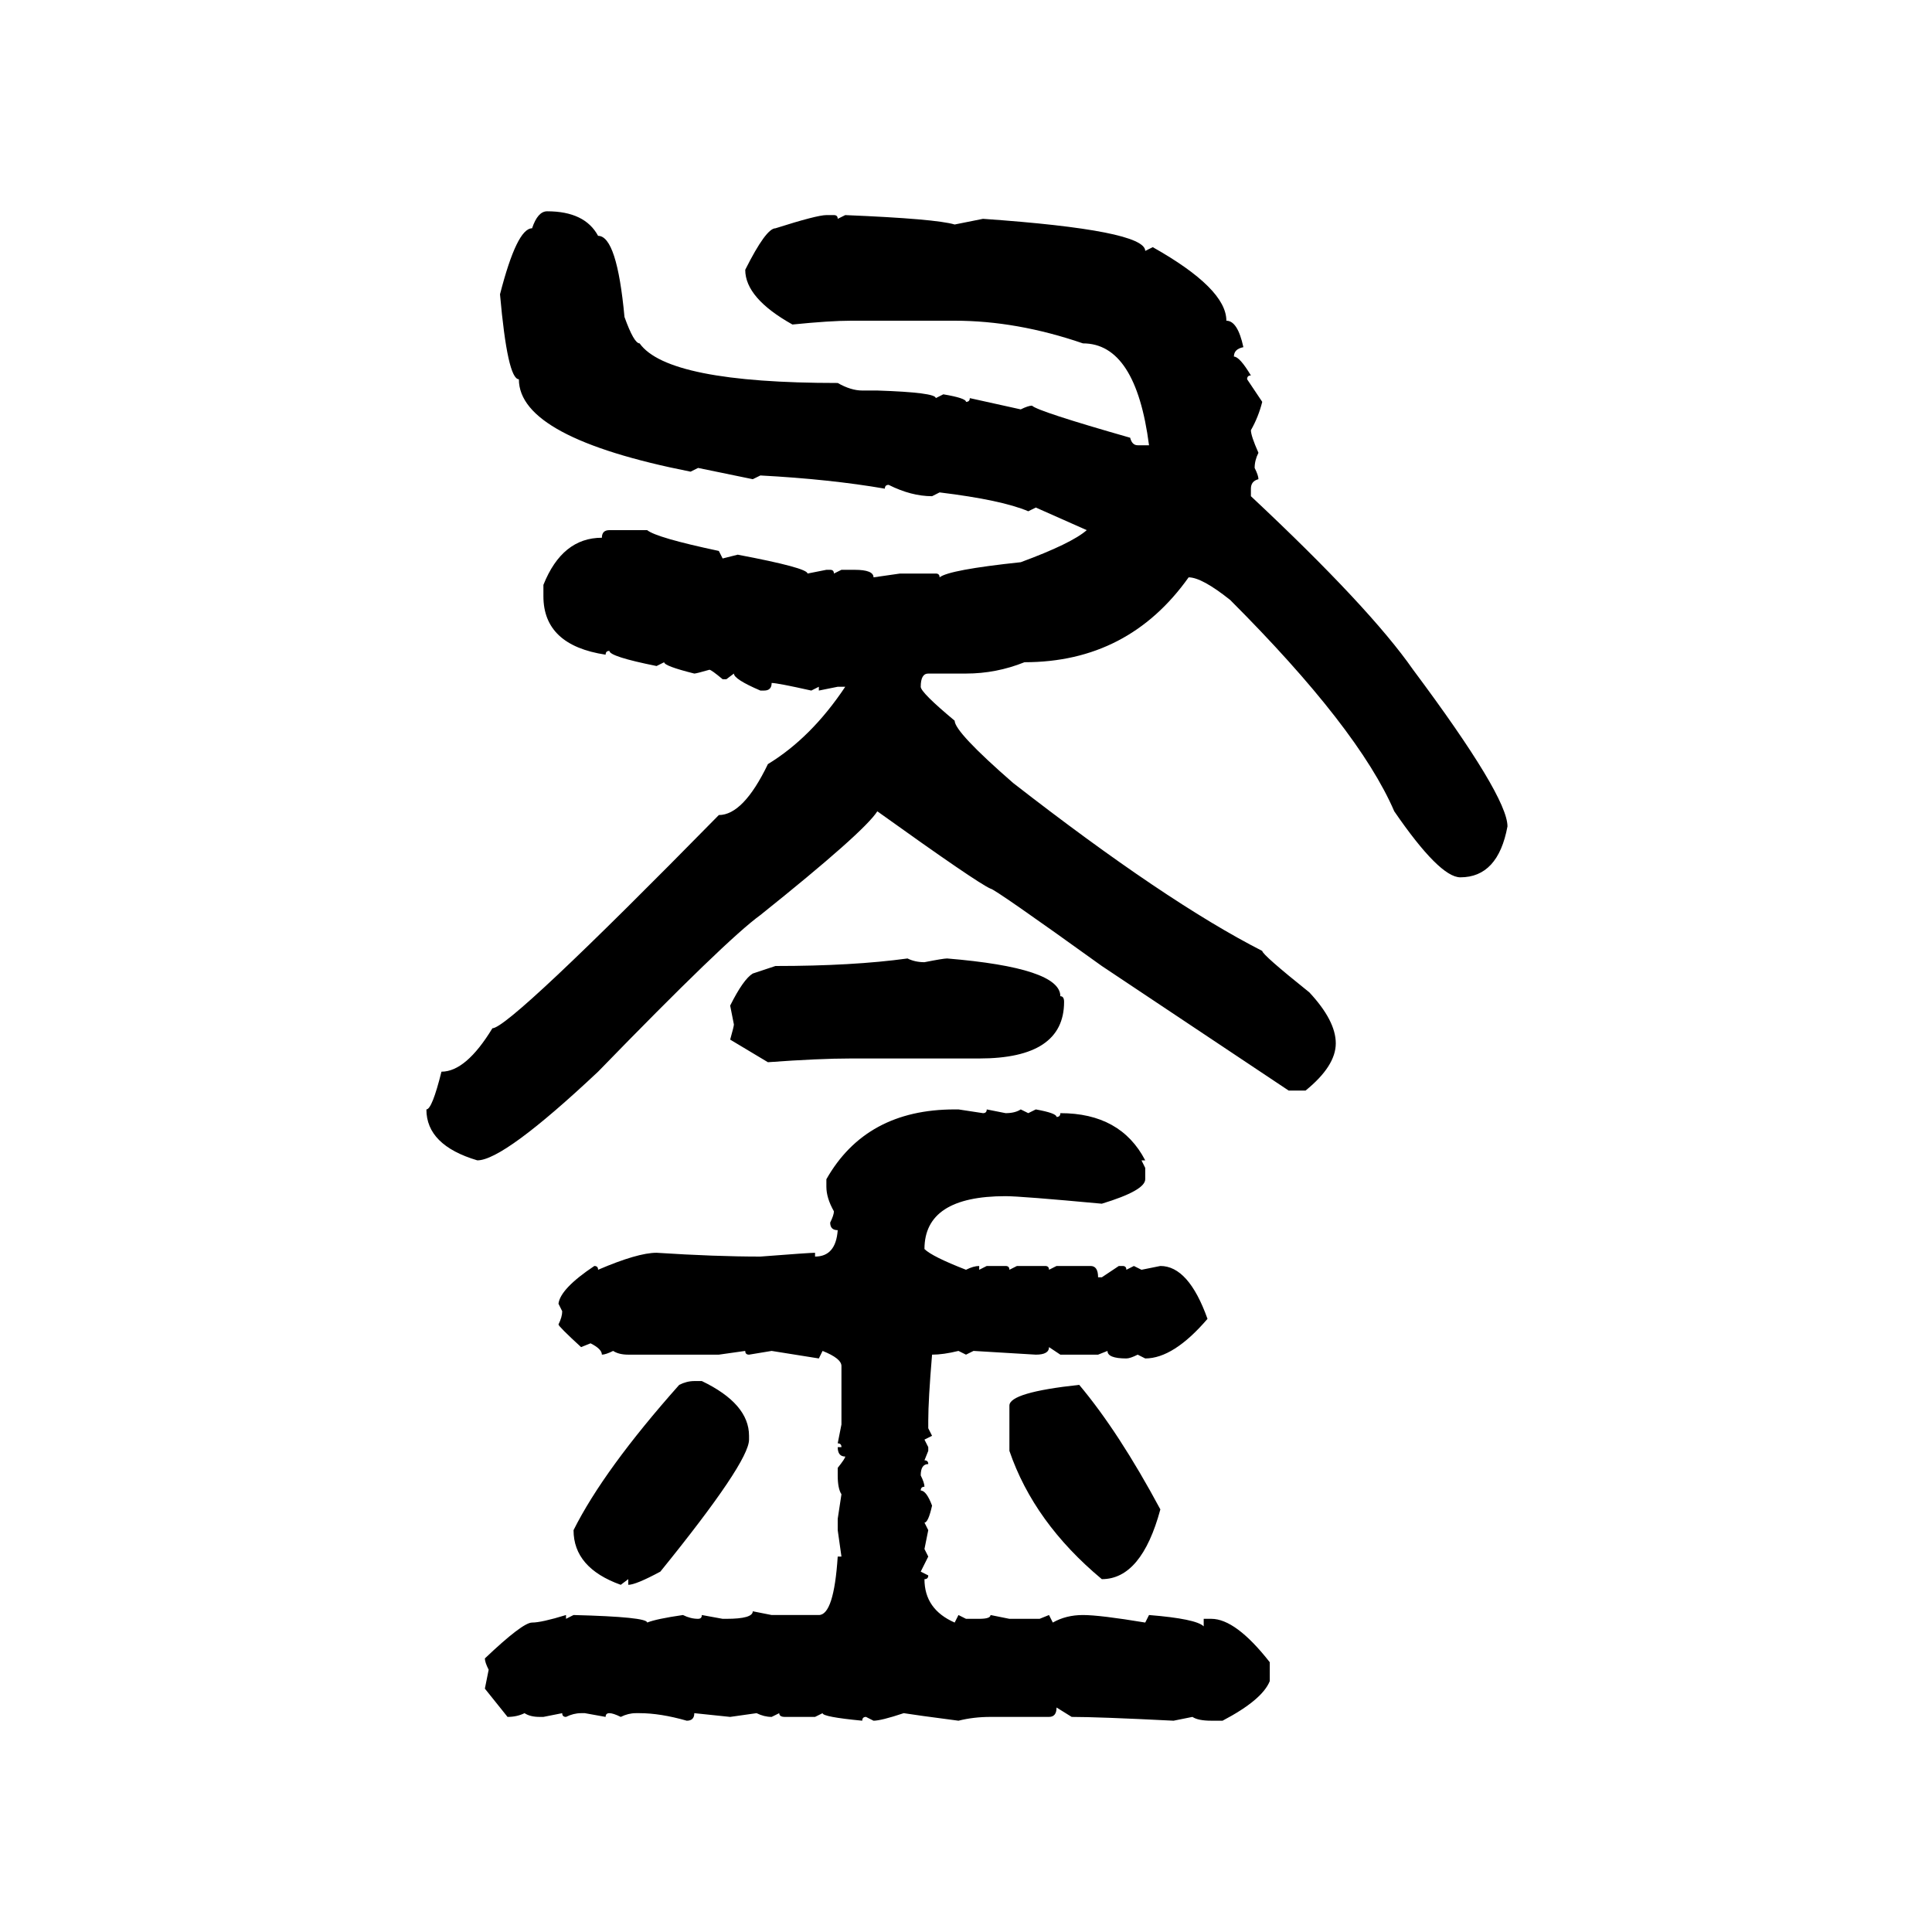 <svg xmlns="http://www.w3.org/2000/svg" xmlns:xlink="http://www.w3.org/1999/xlink" width="300" height="300"><path d="M84.96 32.81L84.96 32.81Q90.82 32.81 92.87 36.62L92.87 36.62Q95.80 36.62 96.97 49.22L96.97 49.22Q98.44 53.32 99.32 53.32L99.32 53.32Q103.71 59.47 130.08 59.47L130.08 59.47Q132.13 60.64 133.89 60.64L133.89 60.64L136.23 60.64Q145.31 60.94 145.31 61.82L145.31 61.82L146.48 61.23Q150 61.82 150 62.40L150 62.40Q150.59 62.40 150.59 61.82L150.59 61.82L158.50 63.57Q159.67 62.99 160.25 62.99L160.25 62.99Q161.13 63.87 175.49 67.97L175.49 67.97Q175.78 69.14 176.66 69.14L176.66 69.14L178.42 69.14Q176.37 53.32 168.16 53.32L168.16 53.32Q157.91 49.80 148.24 49.80L148.24 49.80L132.13 49.80Q128.91 49.80 123.05 50.39L123.05 50.39Q115.72 46.29 115.72 41.89L115.72 41.89Q118.95 35.45 120.41 35.45L120.41 35.45Q126.86 33.40 128.32 33.40L128.32 33.40L129.49 33.40Q130.08 33.40 130.08 33.98L130.08 33.98L131.25 33.40Q145.31 33.98 148.24 34.86L148.24 34.86L152.64 33.98Q177.83 35.74 177.83 38.96L177.83 38.96L179.00 38.38Q190.43 44.82 190.43 49.80L190.43 49.80Q192.19 49.80 193.07 53.91L193.07 53.91Q191.60 54.20 191.60 55.37L191.60 55.37Q192.48 55.37 194.24 58.30L194.24 58.30Q193.65 58.30 193.65 58.89L193.65 58.89L196.00 62.40Q195.41 64.75 194.24 66.80L194.24 66.80Q194.24 67.68 195.41 70.31L195.41 70.31Q194.82 71.48 194.82 72.66L194.82 72.66Q195.41 73.83 195.41 74.41L195.41 74.41Q194.24 74.71 194.24 75.88L194.24 75.88L194.24 77.05Q212.70 94.34 219.43 104.00L219.43 104.00Q234.08 123.63 234.08 128.32L234.08 128.32Q232.62 136.23 226.76 136.23L226.76 136.23Q223.54 136.23 216.50 125.98L216.50 125.98Q210.94 113.09 191.02 93.16L191.02 93.16Q186.62 89.65 184.57 89.65L184.57 89.65Q175.20 102.83 159.08 102.83L159.08 102.83Q154.69 104.59 150 104.59L150 104.59L144.14 104.59Q142.97 104.59 142.97 106.64L142.97 106.64Q142.97 107.52 148.24 111.91L148.24 111.91Q148.24 113.67 157.32 121.58L157.32 121.58Q181.05 140.04 196.00 147.66L196.00 147.66Q196.00 148.24 203.32 154.10L203.32 154.10Q207.42 158.50 207.42 162.01L207.42 162.01Q207.42 165.53 202.73 169.34L202.73 169.34L200.10 169.34L171.09 150Q154.39 137.99 153.81 137.99L153.81 137.99Q151.76 137.11 136.23 125.98L136.23 125.98Q134.18 129.20 118.07 142.09L118.07 142.09Q112.79 145.90 92.87 166.41L92.87 166.41Q78.22 180.18 74.12 180.18L74.12 180.18Q66.21 177.83 66.21 172.27L66.21 172.27Q67.09 172.27 68.55 166.41L68.55 166.41Q72.36 166.41 76.46 159.67L76.46 159.67Q79.10 159.67 111.62 126.56L111.62 126.56Q115.43 126.56 119.24 118.65L119.24 118.65Q125.98 114.55 131.25 106.64L131.25 106.64L130.08 106.64L127.15 107.23L127.15 106.64L125.98 107.23Q120.70 106.05 119.82 106.05L119.82 106.05Q119.82 107.23 118.65 107.23L118.65 107.23L118.07 107.23Q113.96 105.47 113.96 104.59L113.96 104.59L112.79 105.47L112.21 105.47Q110.45 104.00 110.16 104.00L110.16 104.00Q108.11 104.59 107.81 104.59L107.81 104.59Q103.13 103.42 103.13 102.83L103.13 102.83L101.95 103.42Q94.63 101.95 94.63 101.07L94.63 101.07Q94.04 101.07 94.04 101.66L94.04 101.66Q84.38 100.20 84.38 92.58L84.38 92.58L84.38 90.82Q87.30 83.50 93.46 83.50L93.46 83.50Q93.46 82.32 94.63 82.32L94.63 82.32L100.49 82.32Q101.95 83.50 111.62 85.55L111.62 85.55L112.21 86.72L114.55 86.13Q125.39 88.18 125.39 89.06L125.39 89.06L128.32 88.48L128.91 88.48Q129.49 88.48 129.49 89.06L129.49 89.06L130.66 88.48L132.71 88.48Q135.64 88.48 135.64 89.65L135.64 89.65L139.75 89.06L145.31 89.06Q145.90 89.06 145.90 89.65L145.90 89.65Q147.36 88.48 158.50 87.30L158.50 87.30Q166.41 84.38 168.75 82.32L168.75 82.32L160.84 78.81L159.67 79.39Q155.57 77.64 145.90 76.46L145.90 76.46L144.73 77.05Q141.50 77.05 137.99 75.29L137.99 75.29Q137.40 75.29 137.40 75.88L137.40 75.88Q128.91 74.41 118.07 73.83L118.07 73.83L116.89 74.41L108.40 72.66L107.23 73.24Q80.57 67.97 80.57 58.89L80.57 58.89Q78.81 58.89 77.64 45.70L77.64 45.70Q80.27 35.45 82.62 35.45L82.62 35.45Q83.50 32.81 84.96 32.81ZM140.92 148.83L140.92 148.83Q142.09 149.41 143.55 149.41L143.55 149.41Q146.48 148.83 147.07 148.83L147.07 148.83Q164.65 150.29 164.65 154.69L164.65 154.69Q165.23 154.69 165.23 155.57L165.23 155.57Q165.23 164.36 152.05 164.36L152.05 164.36L132.13 164.36Q127.15 164.36 119.24 164.94L119.24 164.94L113.38 161.43Q113.96 159.38 113.96 159.08L113.96 159.08L113.38 156.15Q115.43 152.05 116.89 151.17L116.89 151.17L120.41 150Q132.42 150 140.92 148.83ZM148.24 172.27L148.24 172.27L148.83 172.27L152.64 172.85Q153.22 172.85 153.22 172.27L153.22 172.27L156.15 172.85Q157.62 172.85 158.50 172.27L158.50 172.27L159.67 172.85L160.84 172.27Q164.06 172.85 164.06 173.44L164.06 173.44Q164.65 173.44 164.65 172.85L164.65 172.85Q174.02 172.85 177.83 180.18L177.83 180.18L177.25 180.18L177.83 181.35L177.83 183.11Q177.83 184.86 171.09 186.91L171.09 186.91Q158.50 185.74 156.15 185.74L156.15 185.74Q143.55 185.74 143.55 193.95L143.55 193.95Q144.73 195.12 150 197.17L150 197.17Q151.17 196.58 152.05 196.58L152.05 196.58L152.05 197.17L153.22 196.58L156.15 196.58Q156.74 196.58 156.74 197.17L156.74 197.17L157.91 196.58L162.30 196.58Q162.89 196.58 162.89 197.17L162.89 197.17L164.06 196.58L169.34 196.58Q170.51 196.58 170.51 198.34L170.51 198.34L171.09 198.34L173.73 196.58L174.32 196.58Q174.90 196.58 174.90 197.17L174.90 197.17L176.07 196.58L177.25 197.17L180.18 196.58Q184.57 196.58 187.50 204.79L187.50 204.79Q182.23 210.94 177.83 210.94L177.83 210.94L176.66 210.35Q175.49 210.94 174.90 210.94L174.90 210.94Q171.97 210.94 171.97 209.77L171.97 209.77L170.51 210.35L164.65 210.35L162.89 209.18Q162.89 210.35 160.84 210.35L160.84 210.35L151.17 209.77L150 210.35L148.83 209.77Q146.48 210.35 144.73 210.35L144.73 210.35Q144.14 217.38 144.14 220.61L144.14 220.61L144.14 221.78L144.73 222.95L143.55 223.54L144.14 224.71L144.14 225.29L143.55 226.76Q144.14 226.76 144.14 227.34L144.14 227.34Q142.97 227.34 142.97 229.10L142.97 229.10Q143.55 230.27 143.55 230.86L143.55 230.86Q142.97 230.86 142.97 231.45L142.97 231.45Q143.85 231.45 144.73 233.79L144.73 233.79Q144.14 236.43 143.55 236.43L143.55 236.43L144.14 237.60L143.55 240.53L144.14 241.70L142.97 244.04L144.14 244.63Q144.14 245.21 143.55 245.21L143.55 245.21Q143.55 249.90 148.24 251.95L148.24 251.95L148.83 250.78L150 251.37L152.05 251.37Q153.81 251.37 153.81 250.78L153.81 250.78L156.74 251.37L161.43 251.37L162.89 250.78L163.48 251.95Q165.53 250.78 168.16 250.78L168.16 250.78Q170.80 250.78 177.83 251.95L177.83 251.95L178.42 250.78Q185.74 251.37 186.91 252.54L186.91 252.54L186.91 251.37L188.09 251.37Q191.89 251.37 197.17 258.11L197.17 258.11L197.17 261.04Q196.00 263.96 189.84 267.19L189.84 267.19L188.09 267.19Q186.04 267.19 185.16 266.60L185.16 266.60L182.23 267.19Q170.51 266.60 166.41 266.60L166.41 266.60L164.06 265.14Q164.06 266.60 162.89 266.60L162.89 266.60L153.81 266.60Q151.17 266.60 148.83 267.19L148.83 267.19Q142.09 266.31 140.33 266.02L140.33 266.02Q136.82 267.19 135.64 267.19L135.64 267.19L134.47 266.60Q133.89 266.60 133.89 267.19L133.89 267.19Q127.73 266.60 127.73 266.02L127.73 266.02L126.56 266.60L121.88 266.60Q121.00 266.60 121.00 266.02L121.00 266.02L119.82 266.60Q118.65 266.60 117.48 266.02L117.48 266.02L113.38 266.60L107.81 266.02Q107.81 267.19 106.64 267.19L106.64 267.19Q102.54 266.02 99.32 266.02L99.32 266.02L98.73 266.02Q97.56 266.02 96.39 266.60L96.39 266.60Q95.21 266.02 94.63 266.02L94.63 266.02Q94.04 266.02 94.04 266.60L94.04 266.60L90.82 266.02L90.23 266.02Q89.06 266.02 87.89 266.60L87.89 266.60Q87.30 266.60 87.30 266.02L87.30 266.02L84.38 266.60L83.79 266.60Q82.32 266.60 81.45 266.02L81.45 266.02Q80.27 266.60 78.81 266.60L78.81 266.60L75.29 262.21L75.88 259.28Q75.29 258.11 75.29 257.52L75.29 257.52Q81.15 251.95 82.62 251.95L82.62 251.95Q84.08 251.95 87.89 250.78L87.89 250.78L87.89 251.37L89.06 250.78Q100.49 251.07 100.49 251.95L100.49 251.95Q101.95 251.37 106.05 250.78L106.05 250.78Q107.23 251.37 108.40 251.37L108.40 251.37Q108.98 251.37 108.98 250.78L108.98 250.78L112.21 251.37L112.79 251.37Q116.89 251.37 116.89 250.20L116.89 250.20L119.82 250.78L127.15 250.78Q129.49 250.78 130.08 241.70L130.08 241.70L130.66 241.70L130.08 237.60L130.08 235.84L130.66 232.03Q130.08 231.15 130.08 229.10L130.08 229.10L130.08 227.93Q131.25 226.46 131.25 226.17L131.25 226.17Q130.08 226.17 130.08 224.71L130.08 224.71L130.66 224.71Q130.66 224.12 130.08 224.12L130.08 224.12L130.66 221.19L130.66 212.11Q130.66 210.94 127.73 209.77L127.73 209.77L127.15 210.94L119.82 209.77L116.31 210.35Q115.72 210.35 115.72 209.77L115.72 209.77L111.62 210.35L97.56 210.35Q96.09 210.35 95.21 209.77L95.21 209.77Q94.04 210.35 93.46 210.35L93.46 210.35Q93.46 209.47 91.70 208.59L91.70 208.59L90.23 209.18Q86.72 205.96 86.72 205.66L86.72 205.66Q87.30 204.49 87.30 203.61L87.30 203.61L86.72 202.44Q87.01 200.10 92.29 196.58L92.29 196.58Q92.87 196.58 92.87 197.17L92.87 197.17Q99.02 194.53 101.95 194.53L101.95 194.53Q111.04 195.12 118.07 195.12L118.07 195.12Q125.68 194.53 126.56 194.53L126.56 194.53L126.56 195.12Q129.79 195.12 130.08 191.02L130.08 191.02Q128.91 191.02 128.91 189.84L128.91 189.84Q129.49 188.67 129.49 188.09L129.49 188.09Q128.32 186.04 128.32 184.28L128.32 184.28L128.32 183.11Q134.47 172.27 148.24 172.27ZM107.81 214.45L107.81 214.45L108.98 214.45Q116.31 217.97 116.31 222.95L116.31 222.95L116.31 223.54Q116.31 227.05 102.54 244.04L102.54 244.04Q98.73 246.09 97.56 246.09L97.56 246.09L97.56 245.21L96.39 246.09Q89.06 243.46 89.06 237.60L89.06 237.60Q93.75 228.22 105.47 215.04L105.47 215.04Q106.64 214.45 107.81 214.45ZM167.58 215.04L167.58 215.04Q173.73 222.36 180.18 234.38L180.18 234.38Q177.25 245.21 171.09 245.21L171.09 245.21Q160.55 236.43 156.74 225.29L156.74 225.29L156.74 218.26Q156.74 216.21 167.58 215.04Z"/></svg>